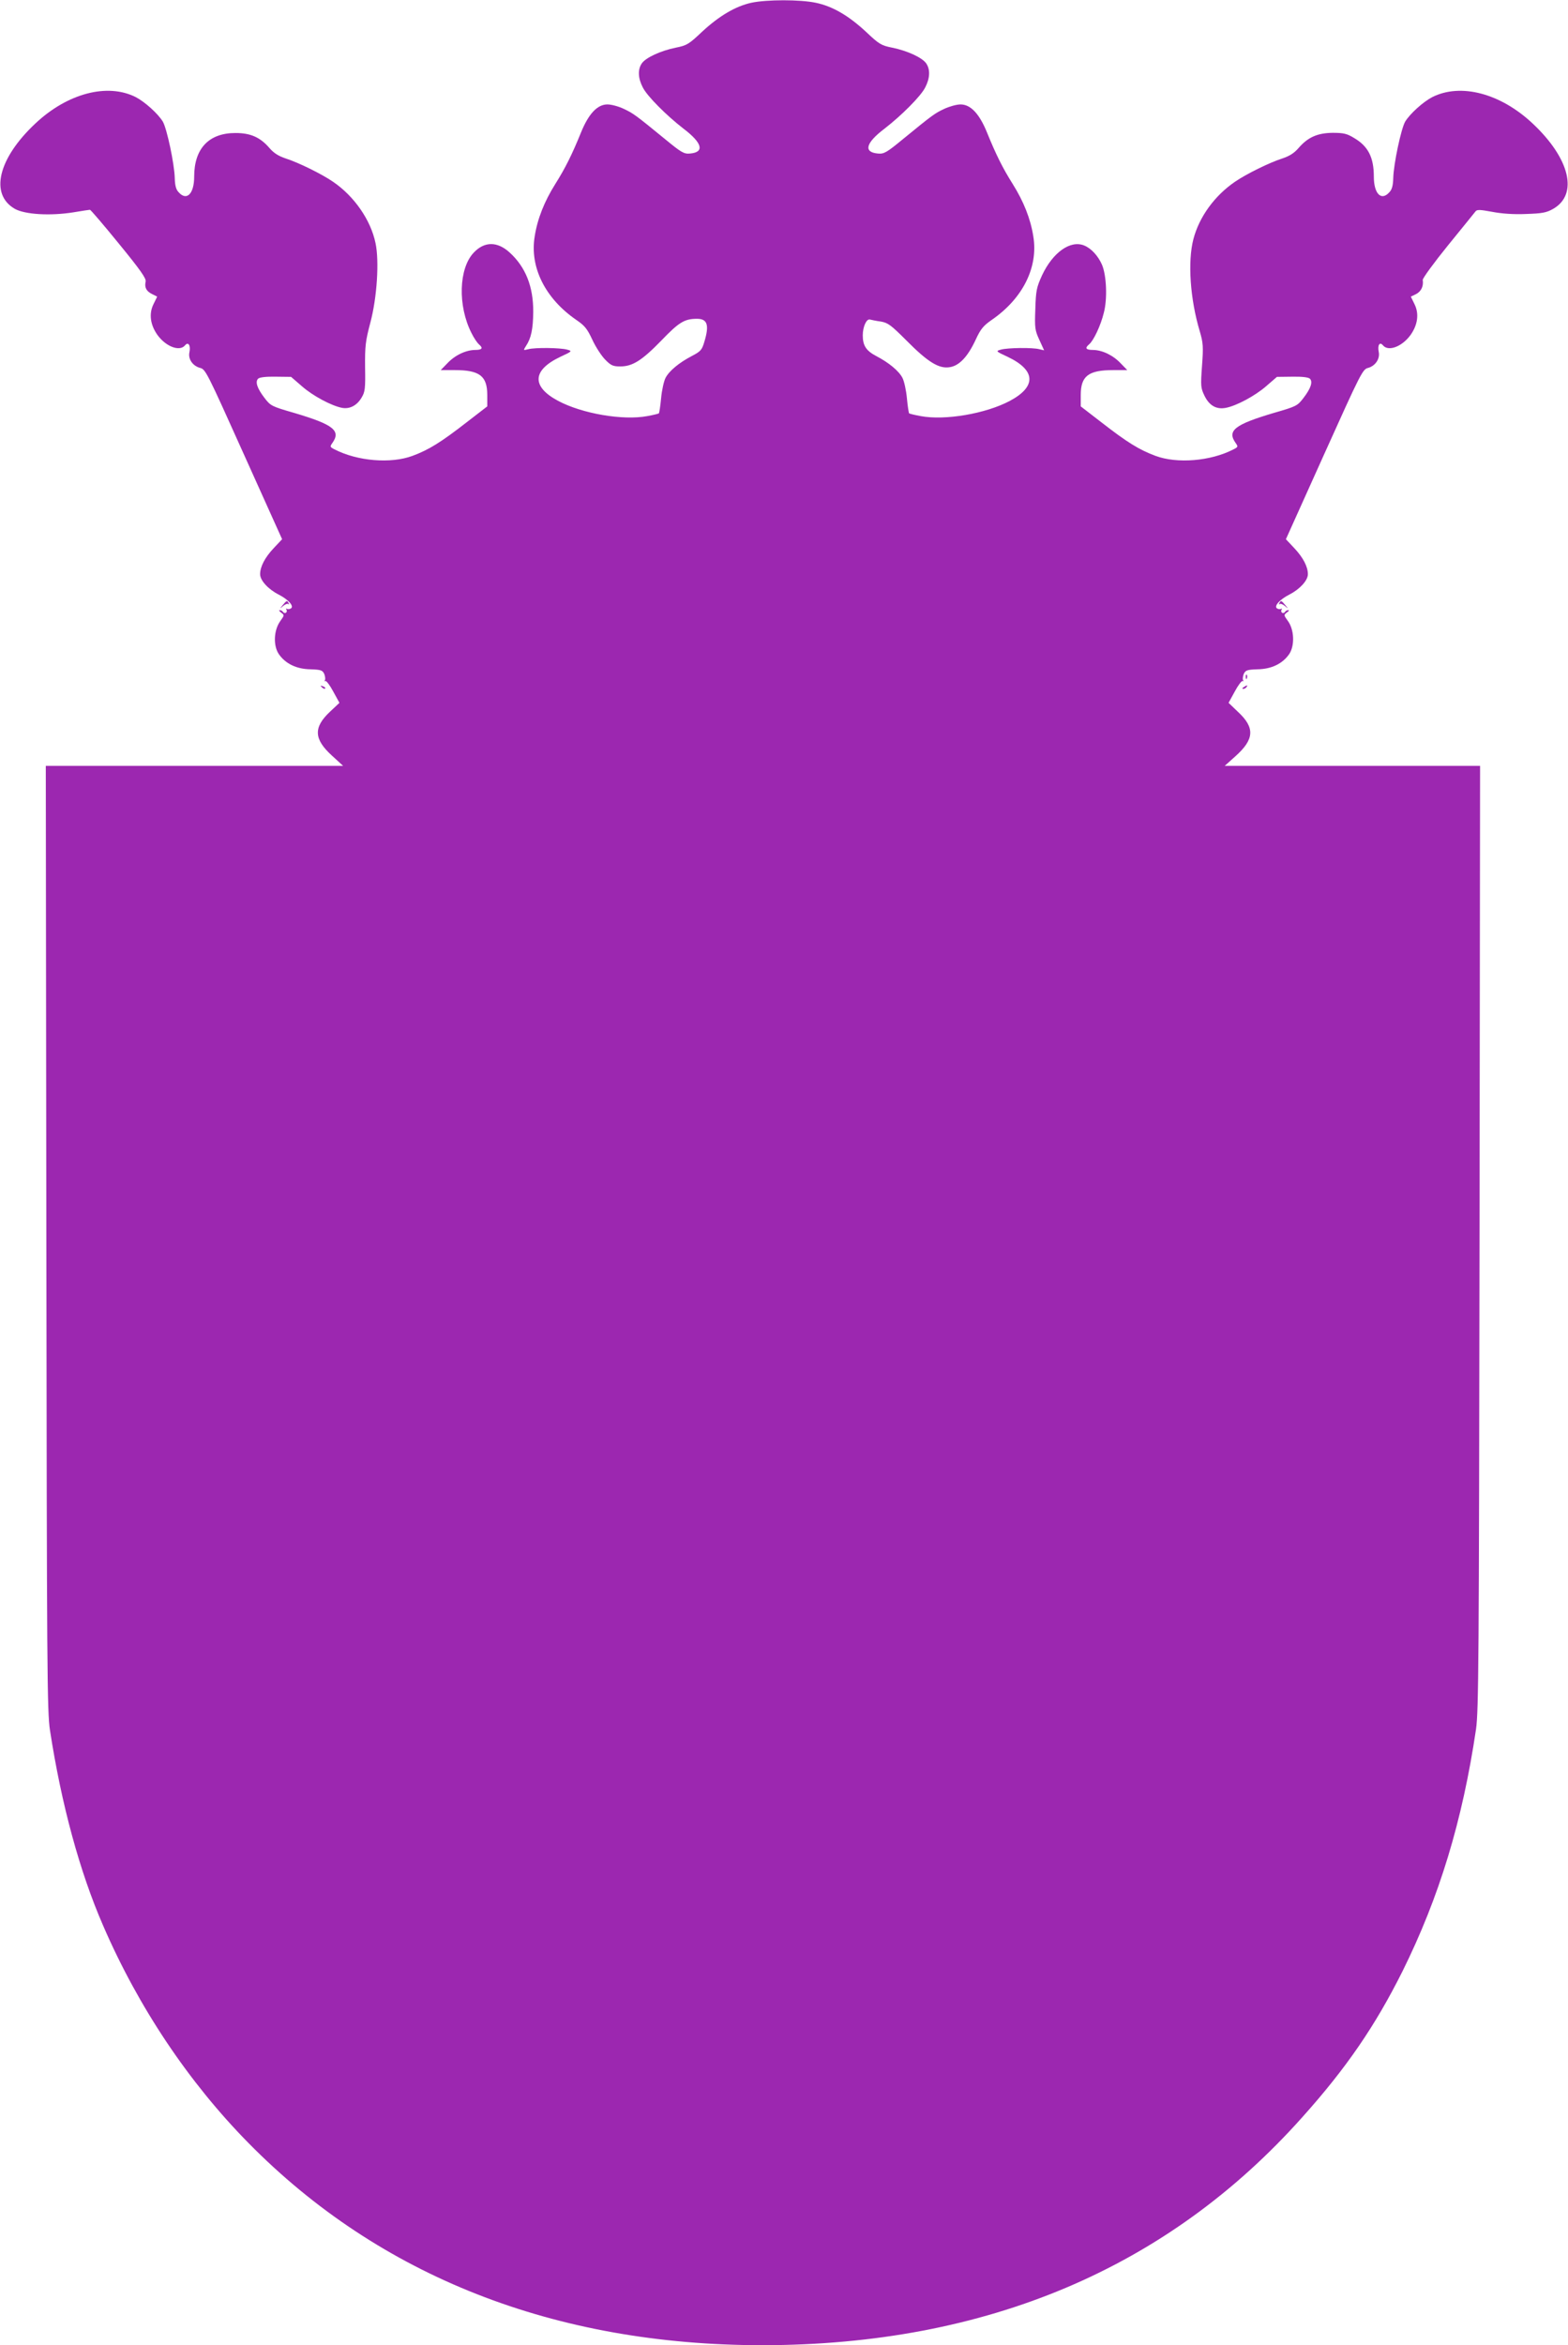 <?xml version="1.0" standalone="no"?>
<!DOCTYPE svg PUBLIC "-//W3C//DTD SVG 20010904//EN"
 "http://www.w3.org/TR/2001/REC-SVG-20010904/DTD/svg10.dtd">
<svg version="1.0" xmlns="http://www.w3.org/2000/svg"
 width="856pt" height="1280pt" viewBox="0 0 856 1280"
 preserveAspectRatio="xMidYMid meet">
<g transform="translate(0,1280) scale(0.1,-0.1)"
fill="#9c27b0" stroke="none">
<path d="M4102 12785 c-87 -19 -176 -72 -269 -158 -72 -68 -83 -75 -143 -87
-84 -17 -166 -55 -187 -87 -22 -33 -20 -80 6 -130 24 -48 129 -153 222 -225
103 -78 117 -129 36 -136 -33 -3 -47 5 -138 80 -159 130 -171 139 -224 164
-27 13 -67 24 -89 24 -55 0 -103 -51 -145 -155 -48 -118 -84 -191 -140 -280
-59 -94 -97 -189 -112 -285 -28 -168 57 -339 227 -456 47 -32 60 -49 88 -109
18 -39 50 -88 70 -108 31 -32 43 -37 82 -37 67 0 118 32 224 141 97 101 127
119 195 119 57 0 68 -34 40 -126 -13 -44 -20 -52 -68 -77 -69 -36 -124 -81
-144 -120 -9 -18 -20 -67 -24 -111 -4 -43 -10 -80 -12 -82 -2 -2 -30 -9 -63
-15 -133 -25 -355 13 -487 83 -146 78 -142 167 11 240 67 31 67 32 37 40 -37
10 -173 12 -211 2 -28 -7 -28 -7 -13 17 29 43 39 94 40 186 1 139 -42 246
-129 325 -67 61 -137 61 -195 0 -83 -86 -89 -291 -13 -440 13 -27 32 -54 40
-61 25 -21 19 -31 -21 -31 -51 -1 -110 -29 -152 -74 l-35 -36 77 0 c135 0 177
-32 177 -136 l0 -62 -114 -88 c-139 -108 -205 -149 -294 -182 -118 -44 -301
-29 -425 35 -26 13 -27 15 -12 36 47 67 4 100 -208 163 -125 36 -130 39 -163
82 -40 52 -52 88 -35 105 8 8 44 12 96 11 l84 -1 59 -51 c60 -53 162 -107 219
-118 42 -8 82 13 107 56 19 31 21 50 19 165 -1 116 2 143 29 245 36 135 49
335 28 433 -26 126 -116 256 -232 335 -61 42 -189 105 -258 127 -39 13 -65 29
-89 57 -51 59 -103 82 -186 82 -145 0 -225 -85 -225 -238 0 -94 -41 -135 -85
-85 -14 14 -20 37 -21 77 -2 78 -43 270 -65 308 -26 43 -98 108 -148 134 -155
78 -373 21 -549 -145 -203 -191 -249 -386 -111 -465 56 -31 193 -39 319 -19
47 8 88 14 91 14 4 0 75 -83 158 -185 117 -143 150 -190 146 -207 -7 -31 3
-52 35 -68 l28 -14 -20 -41 c-26 -52 -18 -113 22 -169 47 -64 121 -91 150 -56
18 22 32 -1 24 -38 -8 -37 18 -74 58 -85 30 -7 38 -24 239 -471 l209 -464 -46
-49 c-48 -51 -74 -101 -74 -142 0 -34 44 -82 101 -111 54 -28 86 -64 67 -76
-7 -4 -16 -5 -22 -2 -5 3 -6 1 -2 -5 3 -6 2 -13 -3 -16 -5 -4 -12 -2 -16 4 -3
5 -11 10 -18 10 -6 0 -2 -6 8 -14 18 -13 18 -14 -5 -46 -36 -50 -39 -134 -8
-180 36 -52 96 -82 173 -83 57 -2 65 -5 75 -25 5 -13 7 -28 4 -34 -4 -6 -3 -8
2 -5 5 3 25 -23 43 -57 l34 -62 -51 -48 c-92 -86 -89 -150 10 -240 l61 -56
-812 0 -811 0 3 -2577 c3 -2360 4 -2587 20 -2688 62 -403 162 -771 290 -1065
193 -446 467 -855 794 -1187 717 -728 1672 -1103 2806 -1103 1221 1 2211 419
2947 1245 241 269 398 499 546 795 201 405 328 822 402 1323 14 101 16 363 19
2685 l3 2572 -697 0 -697 0 58 52 c104 93 108 156 14 243 l-51 49 34 62 c18
34 38 60 43 57 5 -3 6 -1 2 5 -3 6 -1 21 4 34 10 20 18 23 75 25 77 1 137 31
173 83 31 46 28 134 -8 182 -22 30 -22 32 -5 45 11 7 14 13 8 13 -7 0 -15 -5
-18 -10 -4 -6 -11 -8 -16 -4 -5 3 -6 10 -3 16 4 6 3 8 -2 5 -6 -3 -15 -2 -22
2 -19 12 13 48 67 76 57 29 101 77 101 111 0 41 -26 91 -74 142 l-46 49 209
464 c201 446 210 464 240 471 39 11 65 49 58 86 -8 38 5 59 23 37 29 -35 103
-8 150 56 40 56 48 117 22 169 l-20 41 29 14 c28 15 41 43 36 77 -1 9 61 94
138 189 77 95 145 178 150 185 8 11 25 10 90 -2 52 -10 117 -15 185 -12 89 3
112 7 149 28 138 79 92 274 -111 465 -176 166 -394 223 -549 145 -50 -26 -122
-91 -148 -134 -22 -38 -63 -230 -65 -308 -1 -40 -7 -63 -21 -77 -44 -50 -85
-9 -85 85 0 105 -31 166 -108 211 -39 24 -58 28 -117 28 -83 -1 -135 -24 -186
-83 -24 -28 -50 -44 -89 -57 -69 -22 -197 -85 -258 -127 -111 -76 -195 -191
-227 -313 -32 -123 -18 -328 35 -504 18 -62 20 -82 12 -188 -8 -112 -7 -120
14 -164 26 -53 65 -75 116 -65 58 11 159 65 220 118 l59 51 84 1 c52 1 88 -3
96 -11 17 -17 5 -53 -35 -105 -33 -43 -38 -46 -163 -82 -212 -63 -255 -96
-208 -163 15 -21 14 -23 -12 -36 -124 -64 -307 -79 -425 -35 -89 33 -155 74
-294 182 l-114 88 0 62 c0 104 42 136 177 136 l77 0 -35 36 c-42 45 -101 73
-151 74 -41 0 -47 10 -22 31 24 20 63 102 80 172 20 75 15 203 -10 262 -21 48
-58 89 -97 105 -75 31 -171 -37 -230 -162 -30 -66 -34 -83 -37 -185 -4 -103
-2 -116 22 -168 l26 -57 -26 6 c-37 10 -173 8 -209 -2 -30 -8 -30 -9 37 -40
153 -73 157 -162 11 -240 -132 -70 -354 -108 -487 -83 -33 6 -61 13 -63 15 -2
2 -8 39 -12 82 -4 44 -15 93 -24 111 -20 39 -75 84 -144 120 -55 29 -73 57
-73 113 0 46 20 91 39 86 9 -2 36 -8 60 -11 39 -7 55 -19 140 -104 116 -117
177 -155 236 -145 52 8 98 57 141 149 27 59 42 77 88 109 170 117 255 288 227
456 -15 96 -53 191 -112 285 -56 89 -92 162 -140 280 -42 104 -90 155 -145
155 -22 0 -61 -11 -89 -24 -53 -25 -65 -34 -224 -164 -91 -75 -105 -83 -138
-80 -81 7 -67 58 36 136 93 72 198 177 222 225 26 50 28 97 6 130 -21 32 -103
70 -187 87 -60 12 -71 19 -143 87 -95 88 -182 139 -274 158 -85 18 -267 18
-351 0z"/>
<path d="M1544 9498 c-19 -23 -19 -23 2 -5 11 9 24 14 29 10 4 -5 5 -2 1 5 -9
16 -10 16 -32 -10z"/>
<path d="M6984 9508 c-4 -7 -3 -10 1 -5 5 4 18 -1 29 -10 21 -18 21 -18 2 5
-22 26 -23 26 -32 10z"/>
<path d="M6801 9104 c0 -11 3 -14 6 -6 3 7 2 16 -1 19 -3 4 -6 -2 -5 -13z"/>
<path d="M1757 9049 c7 -7 15 -10 18 -7 3 3 -2 9 -12 12 -14 6 -15 5 -6 -5z"/>
<path d="M6790 9050 c-9 -6 -10 -10 -3 -10 6 0 15 5 18 10 8 12 4 12 -15 0z"/>
</g>
</svg>
